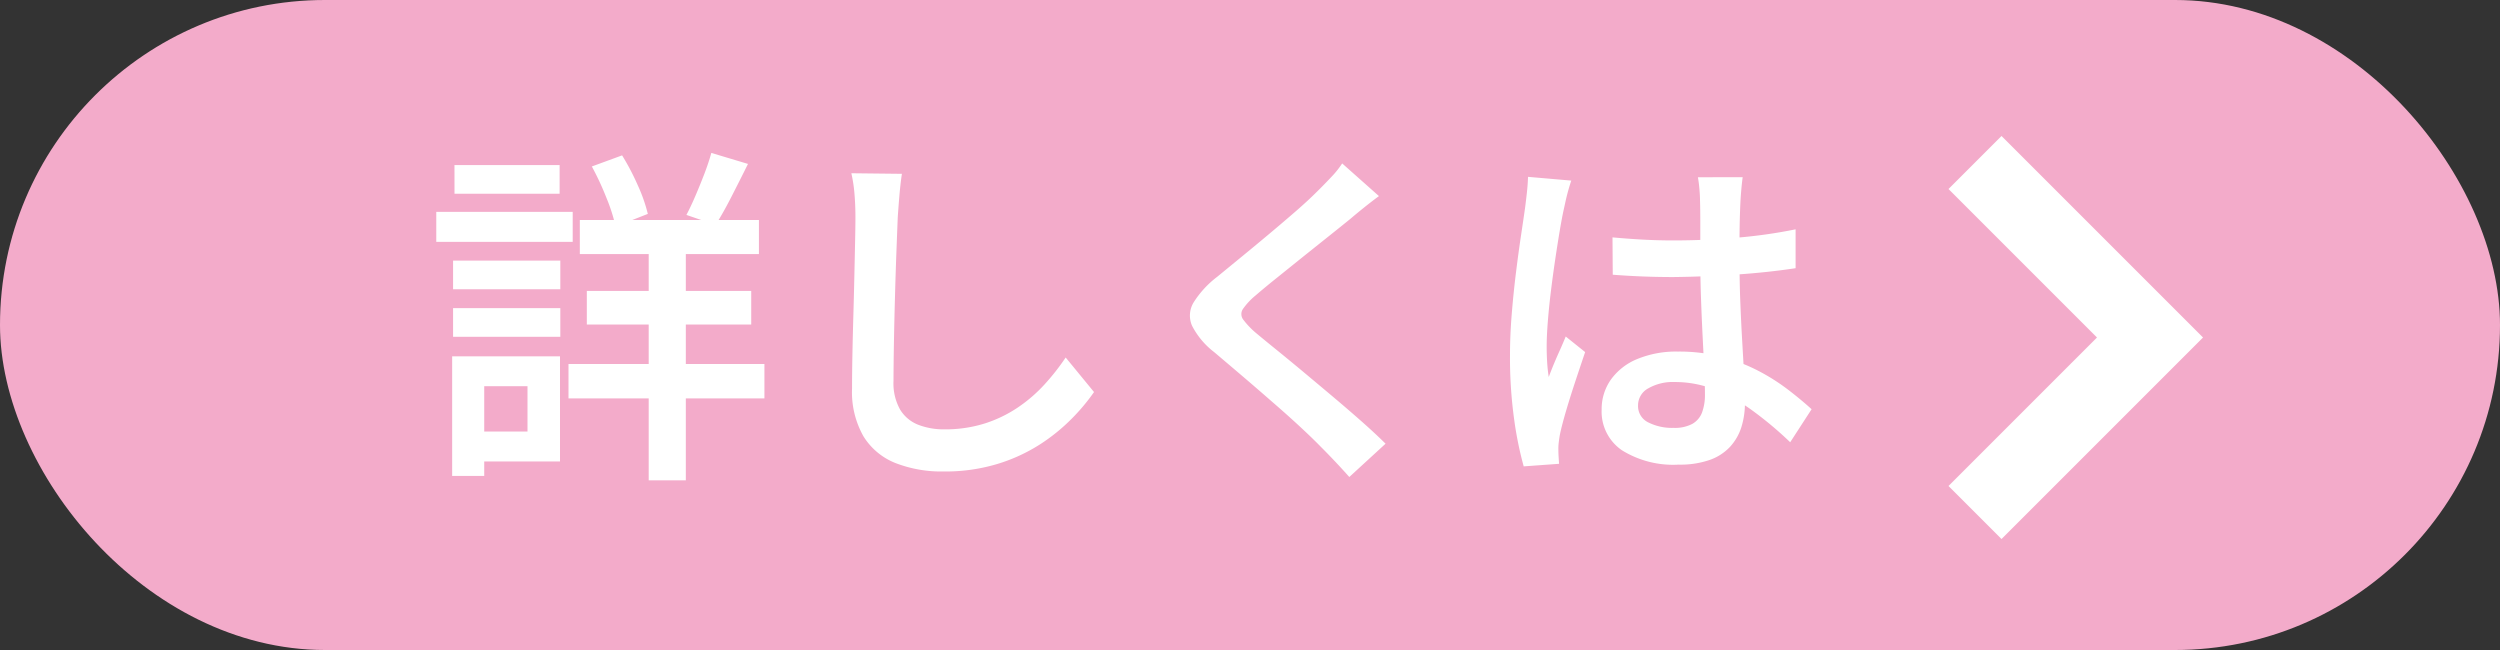 <svg xmlns="http://www.w3.org/2000/svg" width="100" height="26" viewBox="0 0 100 26">
  <rect x="0" y="0" width="100" height="26" fill="#333333" stroke="none"/>
  <g id="button_more" transform="translate(-70 -635)">
    <rect id="長方形_324" data-name="長方形 324" width="100" height="26" rx="13" transform="translate(70 635)" fill="#f3abca"/>
    <path id="パス_281704" data-name="パス 281704" d="M-21.807-9.2h7.164v1.363h-7.164Zm.28,2.838h6.576v1.344h-6.576Zm-.733,2.921h7.837v1.377H-22.26Zm3.208-5.272h1.485V1.214h-1.485Zm2.506-3.17,1.466.44q-.327.658-.665,1.318t-.632,1.122l-1.166-.4q.177-.336.362-.768t.359-.884Q-16.648-11.514-16.546-11.887Zm-4.783.543,1.213-.445a9.714,9.714,0,0,1,.629,1.2,6.38,6.38,0,0,1,.4,1.141l-1.288.506a7.1,7.1,0,0,0-.375-1.166A11.1,11.1,0,0,0-21.328-11.344Zm-5.548,3.765h4.29v1.147h-4.29Zm.056-3.823h4.206v1.147H-26.82Zm-.056,5.723h4.29v1.147h-4.29Zm-.672-3.851h5.457v1.2h-5.457Zm1.365,5.779H-22.6V.459h-3.578V-.74H-23.9V-2.553h-2.281Zm-.73,0h1.283V1.037h-1.283Zm17.99-7.3q-.061.411-.1.875t-.066.865q-.023.569-.054,1.4T-9.2-6.15q-.026.923-.042,1.814T-9.26-2.761a2.147,2.147,0,0,0,.266,1.147,1.476,1.476,0,0,0,.727.606,2.815,2.815,0,0,0,1.039.182,5.256,5.256,0,0,0,1.62-.236A5.188,5.188,0,0,0-4.288-1.7a5.949,5.949,0,0,0,1.064-.917A9.129,9.129,0,0,0-2.373-3.7l1.134,1.382a7.948,7.948,0,0,1-.88,1.053A7.474,7.474,0,0,1-3.4-.225,6.86,6.86,0,0,1-5.107.559a7.173,7.173,0,0,1-2.145.3A5.063,5.063,0,0,1-9.181.522,2.649,2.649,0,0,1-10.463-.55a3.576,3.576,0,0,1-.455-1.91q0-.583.014-1.327t.037-1.547q.023-.8.04-1.57t.03-1.4q.014-.63.014-1.007,0-.477-.037-.926a5.852,5.852,0,0,0-.126-.833Zm19.082.891q-.3.22-.613.472t-.537.444q-.35.284-.844.678l-1.033.825L6.091-6.9q-.5.4-.865.716a2.72,2.72,0,0,0-.508.543.362.362,0,0,0,.007.419,3.267,3.267,0,0,0,.533.557q.336.28.825.676t1.057.87q.567.474,1.16.973t1.141.982q.548.483.982.912L8.972,1.08Q8.424.463,7.821-.14q-.336-.345-.853-.823t-1.122-1q-.6-.525-1.2-1.036t-1.08-.917A3.135,3.135,0,0,1,2.682-4.97,1.012,1.012,0,0,1,2.743-5.9a3.893,3.893,0,0,1,.941-1.025L4.629-7.7q.539-.441,1.11-.919t1.087-.926q.515-.448.865-.8.281-.276.566-.58a3.577,3.577,0,0,0,.43-.538ZM19.5-8.505q.607.056,1.207.089t1.23.033q1.274,0,2.541-.11a20.091,20.091,0,0,0,2.346-.334v1.555q-1.106.168-2.369.254t-2.523.1q-.616,0-1.211-.023T19.51-7.011Zm5.207-2.407q-.028.205-.049.434t-.035.453q-.014.233-.026.618t-.016.847q0,.462,0,.944,0,.916.033,1.738t.075,1.54q.042.718.075,1.331t.033,1.126a3.187,3.187,0,0,1-.14.96,2.1,2.1,0,0,1-.449.787,2.033,2.033,0,0,1-.815.53,3.6,3.6,0,0,1-1.249.189A3.879,3.879,0,0,1,19.881.013a1.871,1.871,0,0,1-.815-1.628,2.042,2.042,0,0,1,.369-1.2,2.428,2.428,0,0,1,1.051-.822,4.069,4.069,0,0,1,1.629-.3,6.859,6.859,0,0,1,1.756.21,6.982,6.982,0,0,1,1.454.556,8.184,8.184,0,0,1,1.19.752q.53.406.949.788L26.608-.31a14.466,14.466,0,0,0-1.531-1.282,6.844,6.844,0,0,0-1.51-.833,4.328,4.328,0,0,0-1.579-.294,1.978,1.978,0,0,0-1.059.254.772.772,0,0,0-.407.682.723.723,0,0,0,.405.677,2.111,2.111,0,0,0,1.019.221,1.484,1.484,0,0,0,.749-.161.881.881,0,0,0,.389-.461,2.046,2.046,0,0,0,.114-.725q0-.364-.028-.97t-.065-1.343q-.037-.737-.065-1.528t-.028-1.533q0-.775,0-1.422T23-10q0-.168-.023-.436t-.061-.474Zm-6.855.136q-.047.131-.112.36t-.115.454l-.077.351q-.07.316-.156.827t-.179,1.134q-.093.623-.173,1.269t-.126,1.232q-.047.586-.047,1.019,0,.287.018.6t.065.609q.1-.27.216-.547t.24-.549q.121-.272.223-.523l.777.623q-.187.551-.392,1.17t-.369,1.174q-.163.556-.243.929-.028.14-.051.332A2.051,2.051,0,0,0,17.335,0q0,.107.009.262t.019.29L15.948.655a14.362,14.362,0,0,1-.383-1.888A17.907,17.907,0,0,1,15.4-3.807q0-.784.07-1.638t.17-1.659q.1-.805.2-1.472t.159-1.082q.037-.28.075-.622t.047-.646Z" transform="translate(115 653)" fill="#fff"/>
    <path id="パス_78879" data-name="パス 78879" d="M127.63,562.371l-7-7,7-7" transform="translate(276.63 1203.871) rotate(180)" fill="none" stroke="#fff" stroke-miterlimit="10" stroke-width="3"/>
  </g>
</svg>
